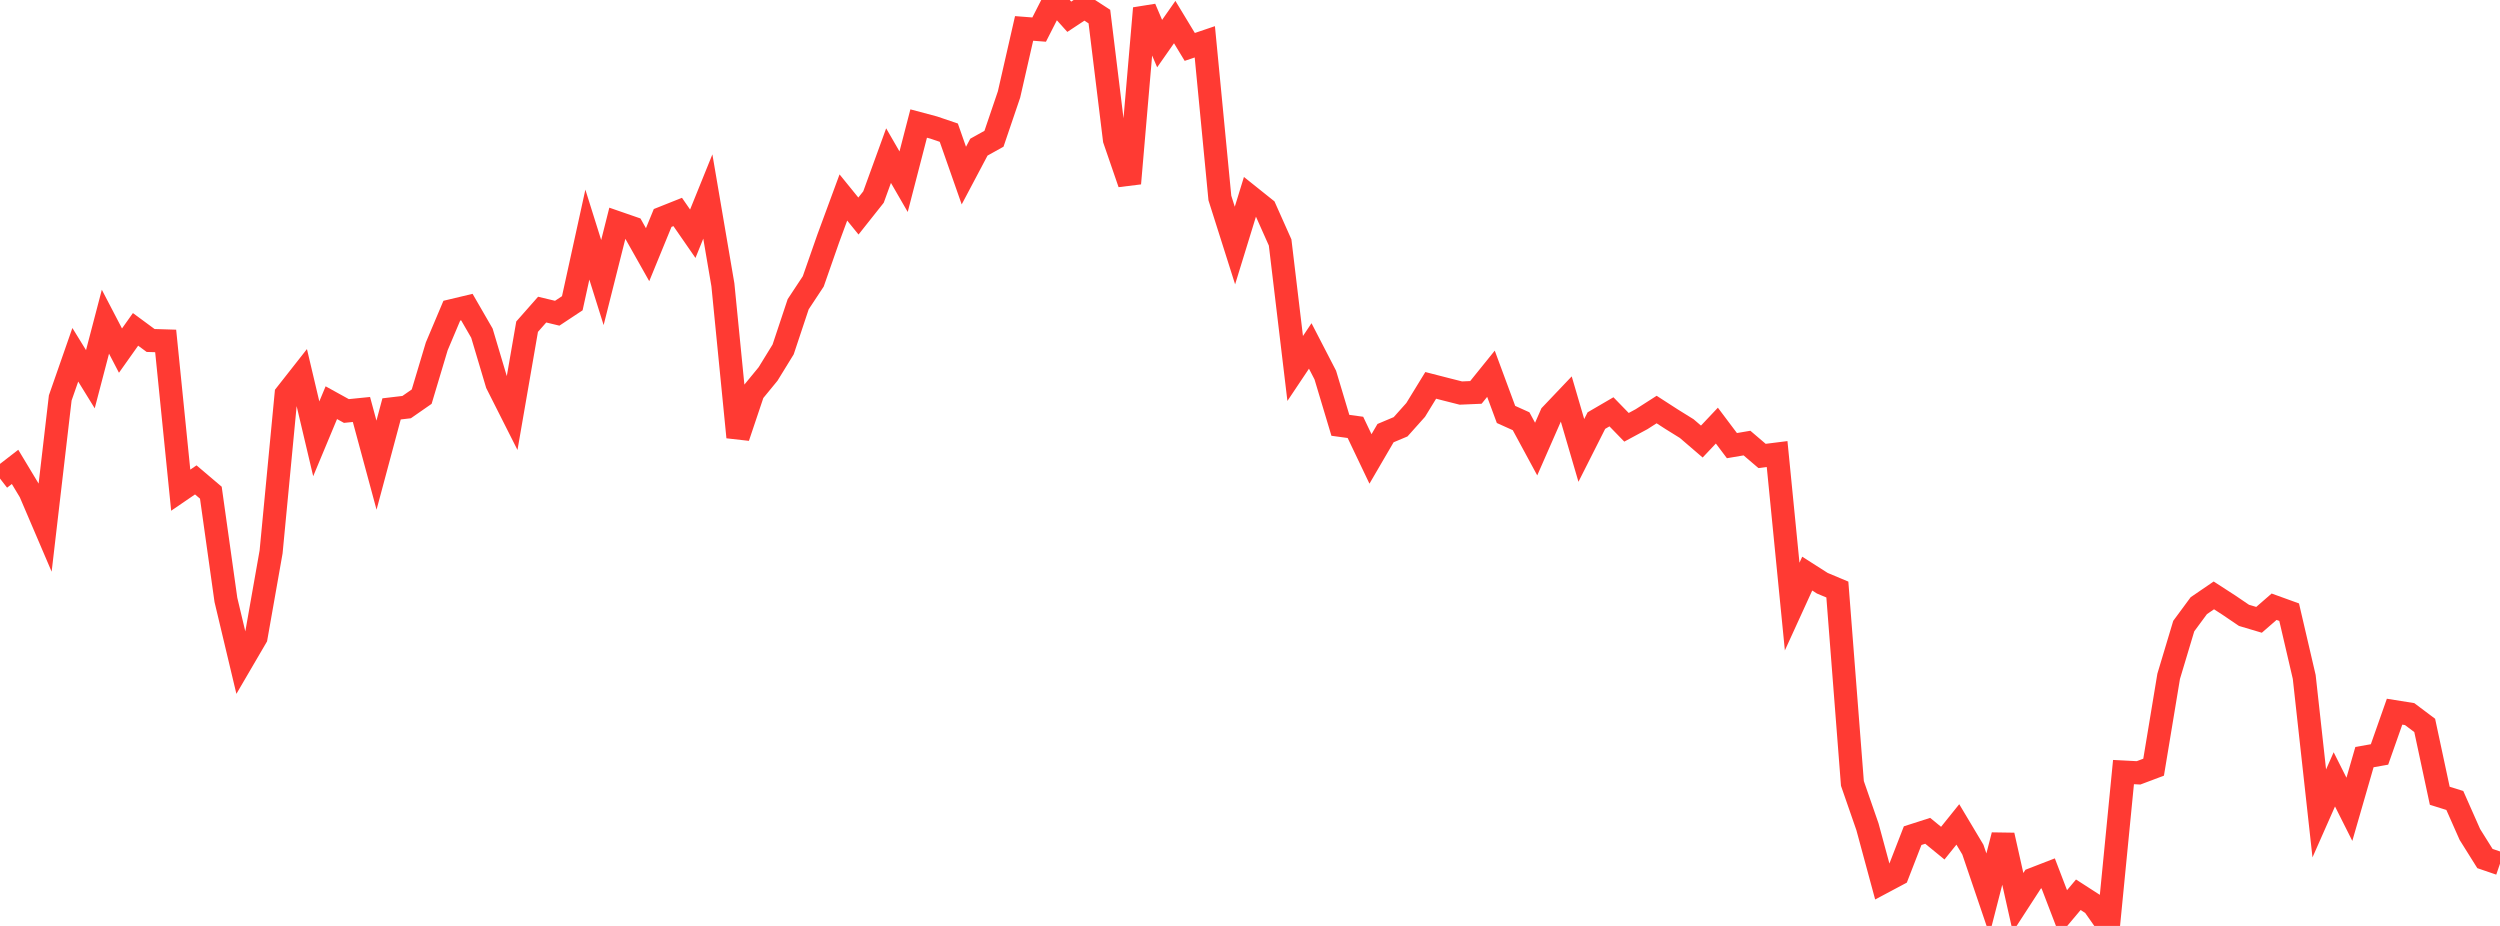 <?xml version="1.0" standalone="no"?>
<!DOCTYPE svg PUBLIC "-//W3C//DTD SVG 1.1//EN" "http://www.w3.org/Graphics/SVG/1.1/DTD/svg11.dtd">

<svg width="135" height="50" viewBox="0 0 135 50" preserveAspectRatio="none" 
  xmlns="http://www.w3.org/2000/svg"
  xmlns:xlink="http://www.w3.org/1999/xlink">


<polyline points="0.0, 25.841 0.813, 25.212 1.627, 26.565 2.44, 28.466 3.253, 21.488 4.066, 19.158 4.88, 20.478 5.693, 17.372 6.506, 18.933 7.319, 17.786 8.133, 18.386 8.946, 18.411 9.759, 26.47 10.572, 25.914 11.386, 26.605 12.199, 32.393 13.012, 35.807 13.825, 34.415 14.639, 29.804 15.452, 21.289 16.265, 20.255 17.078, 23.696 17.892, 21.745 18.705, 22.194 19.518, 22.112 20.331, 25.119 21.145, 22.08 21.958, 21.984 22.771, 21.419 23.584, 18.704 24.398, 16.777 25.211, 16.583 26.024, 17.991 26.837, 20.718 27.651, 22.331 28.464, 17.641 29.277, 16.719 30.09, 16.914 30.904, 16.375 31.717, 12.669 32.53, 15.258 33.343, 12.028 34.157, 12.31 34.97, 13.753 35.783, 11.77 36.596, 11.446 37.41, 12.622 38.223, 10.612 39.036, 15.379 39.849, 23.607 40.663, 21.185 41.476, 20.194 42.289, 18.871 43.102, 16.428 43.916, 15.195 44.729, 12.869 45.542, 10.664 46.355, 11.666 47.169, 10.64 47.982, 8.404 48.795, 9.812 49.608, 6.671 50.422, 6.888 51.235, 7.164 52.048, 9.482 52.861, 7.946 53.675, 7.493 54.488, 5.099 55.301, 1.535 56.114, 1.598 56.928, 0.0 57.741, 0.905 58.554, 0.368 59.367, 0.895 60.181, 7.541 60.994, 9.904 61.807, 0.448 62.62, 2.355 63.434, 1.192 64.247, 2.534 65.06, 2.258 65.873, 10.692 66.687, 13.259 67.5, 10.618 68.313, 11.268 69.127, 13.094 69.94, 19.898 70.753, 18.681 71.566, 20.254 72.38, 22.967 73.193, 23.078 74.006, 24.783 74.819, 23.389 75.633, 23.046 76.446, 22.136 77.259, 20.81 78.072, 21.019 78.886, 21.225 79.699, 21.19 80.512, 20.183 81.325, 22.38 82.139, 22.747 82.952, 24.25 83.765, 22.397 84.578, 21.542 85.392, 24.323 86.205, 22.712 87.018, 22.238 87.831, 23.074 88.645, 22.636 89.458, 22.115 90.271, 22.64 91.084, 23.145 91.898, 23.844 92.711, 22.983 93.524, 24.064 94.337, 23.926 95.151, 24.621 95.964, 24.519 96.777, 32.755 97.59, 30.975 98.404, 31.494 99.217, 31.835 100.03, 42.305 100.843, 44.647 101.657, 47.652 102.47, 47.219 103.283, 45.125 104.096, 44.864 104.91, 45.53 105.723, 44.519 106.536, 45.881 107.349, 48.273 108.163, 45.102 108.976, 48.73 109.789, 47.476 110.602, 47.161 111.416, 49.284 112.229, 48.316 113.042, 48.84 113.855, 50.0 114.669, 41.692 115.482, 41.734 116.295, 41.428 117.108, 36.521 117.922, 33.809 118.735, 32.707 119.548, 32.151 120.361, 32.677 121.175, 33.229 121.988, 33.471 122.801, 32.763 123.614, 33.057 124.428, 36.554 125.241, 43.924 126.054, 42.085 126.867, 43.703 127.681, 40.884 128.494, 40.74 129.307, 38.431 130.12, 38.561 130.934, 39.172 131.747, 42.971 132.56, 43.226 133.373, 45.061 134.187, 46.361 135.0, 46.639" fill="none" stroke="#ff3a33" stroke-width="1.25"/>

</svg>